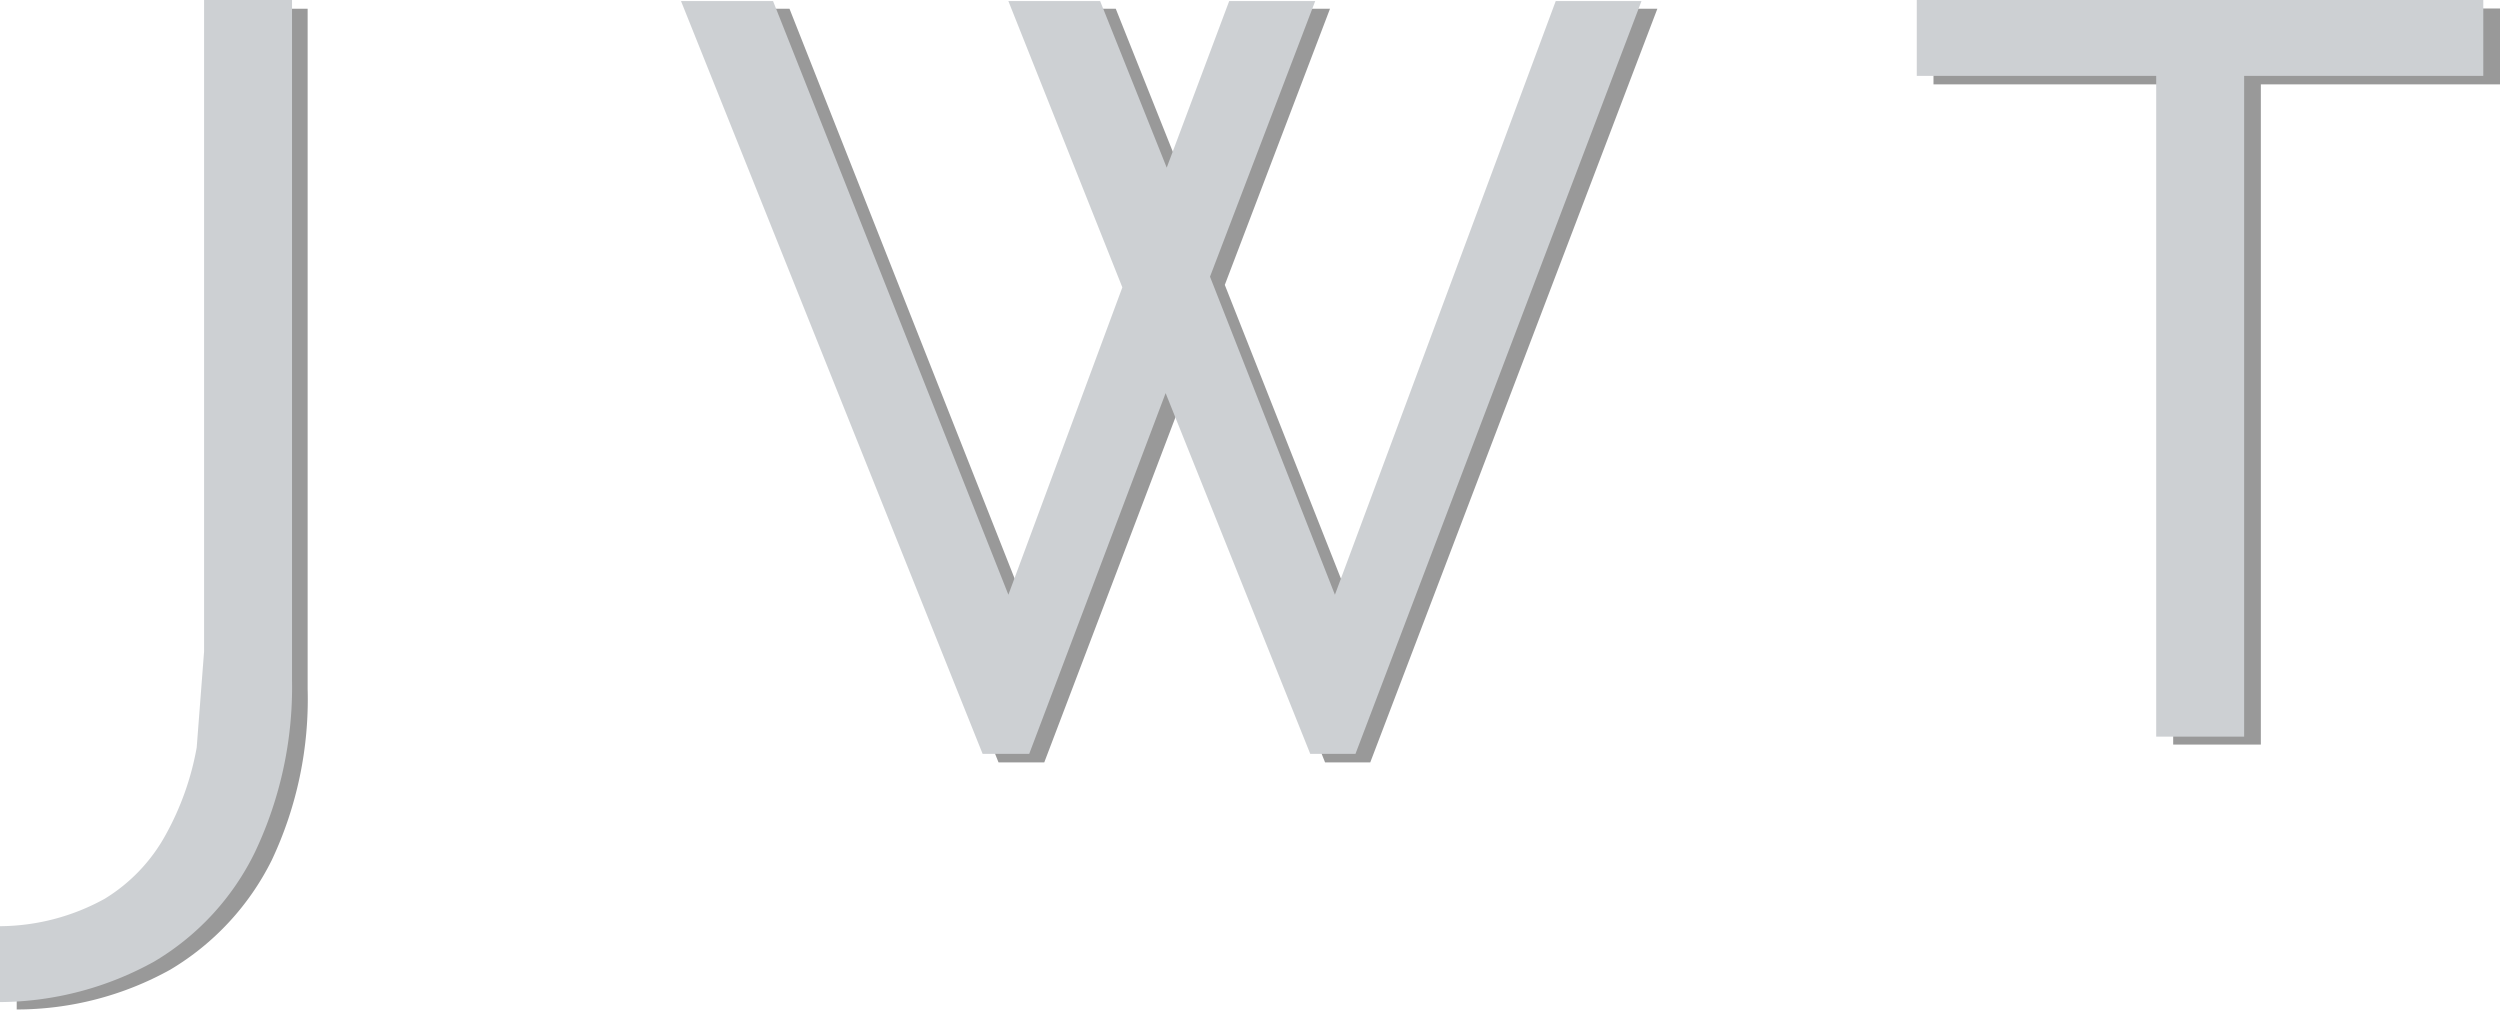 <svg xmlns="http://www.w3.org/2000/svg" viewBox="0 0 91.26 36.86"><defs><style>.cls-1{fill:#999;}.cls-2{fill:#cdd0d3;}</style></defs><g id="Capa_2" data-name="Capa 2"><g id="Capa_11" data-name="Capa 11"><path class="cls-1" d="M11.23.32H8.06V24.08a19.62,19.62,0,0,1-.3,3.5,9.94,9.94,0,0,1-1.1,3.2,5.9,5.9,0,0,1-2.27,2.3,7.43,7.43,0,0,1-3.78,1v2.77a11.57,11.57,0,0,0,5.6-1.45,9.64,9.64,0,0,0,3.71-4,13.76,13.76,0,0,0,1.31-6.25V.32"/><polyline class="cls-1" points="28.82 0.32 25.43 0.32 36.45 27.83 38.12 27.83 43.13 14.65 48.37 27.83 50.02 27.83 60.5 0.32 57.37 0.32 49.3 22.01 44.71 10.4 48.55 0.32 45.41 0.32 43.16 6.41 40.73 0.32 37.39 0.32 41.56 10.8 37.39 22.01 28.82 0.32"/><polyline class="cls-1" points="70.58 0.31 70.58 3.08 79.33 3.08 79.33 27.18 82.53 27.18 82.53 3.08 91.26 3.08 91.26 0.31 70.58 0.31"/><path class="cls-2" d="M10.66,0H7.45V23.78l-.27,3.51a10.29,10.29,0,0,1-1.13,3.18,6.25,6.25,0,0,1-2.23,2.34,8,8,0,0,1-3.82,1v2.77A11.75,11.75,0,0,0,5.63,35.1a9.45,9.45,0,0,0,3.68-4,14.05,14.05,0,0,0,1.35-6.26V0"/><polyline class="cls-2" points="28.22 0.04 24.86 0.04 35.87 27.52 37.57 27.52 42.55 14.35 47.83 27.52 49.48 27.52 59.92 0.04 56.79 0.04 48.73 21.71 44.17 10.1 48.01 0.04 44.87 0.04 42.59 6.12 40.16 0.04 36.81 0.04 40.97 10.49 36.81 21.71 28.22 0.04"/><polyline class="cls-2" points="69.97 0 69.97 2.77 78.71 2.77 78.71 26.89 81.92 26.89 81.92 2.77 90.65 2.77 90.65 0 69.97 0"/></g></g></svg>